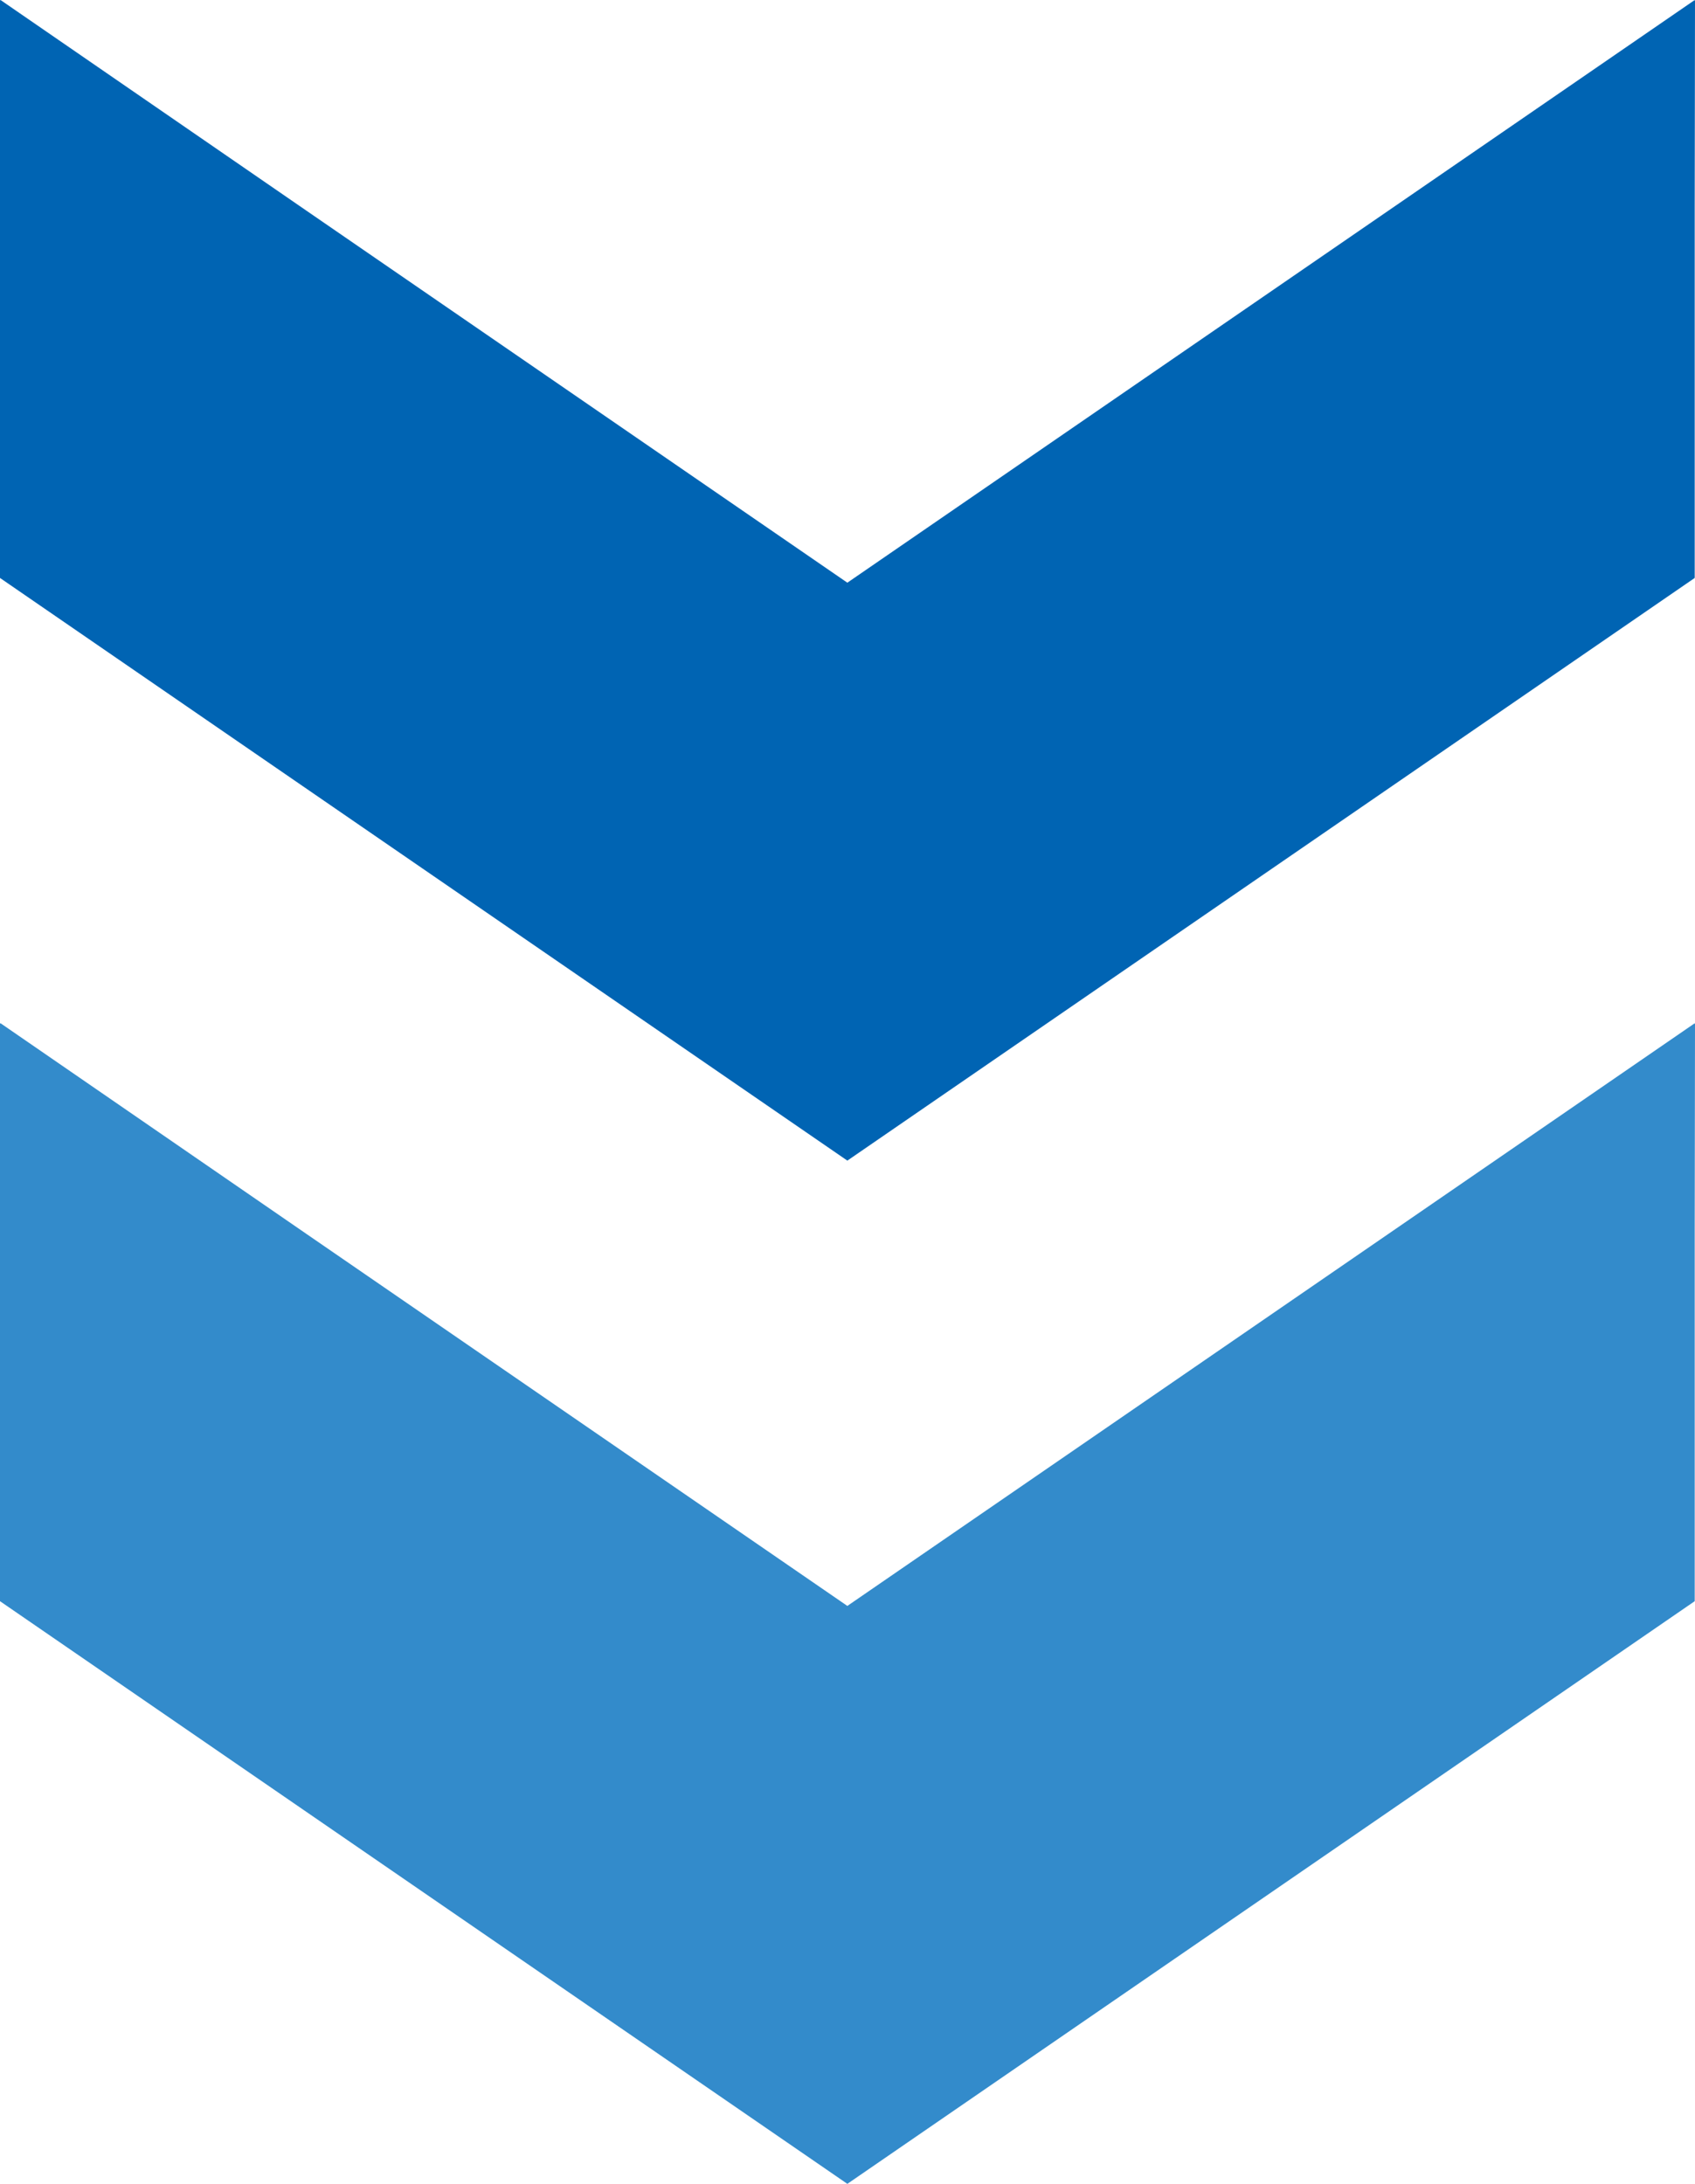 <svg xmlns="http://www.w3.org/2000/svg" width="58" height="74.699" viewBox="0 0 58 74.699"><defs><style>.a{fill:#0064b3;}.b{fill:#338bcb;}</style></defs><g transform="translate(-771.44 -3486)"><g transform="translate(829.44 3405.223) rotate(90)"><path class="a" d="M87.814.01,80.792,0,80.8.01h-.022l19.93,28.995L87.983,47.515,80.777,57.982h.012L80.777,58h19.769l19.93-28.995L100.546.01Z"/></g><g transform="translate(829.44 3440.223) rotate(90)"><path class="b" d="M87.814.01,80.792,0,80.8.01h-.022l19.93,28.995L87.983,47.515,80.777,57.982h.012L80.777,58h19.769l19.93-28.995L100.546.01Z"/></g></g></svg>
